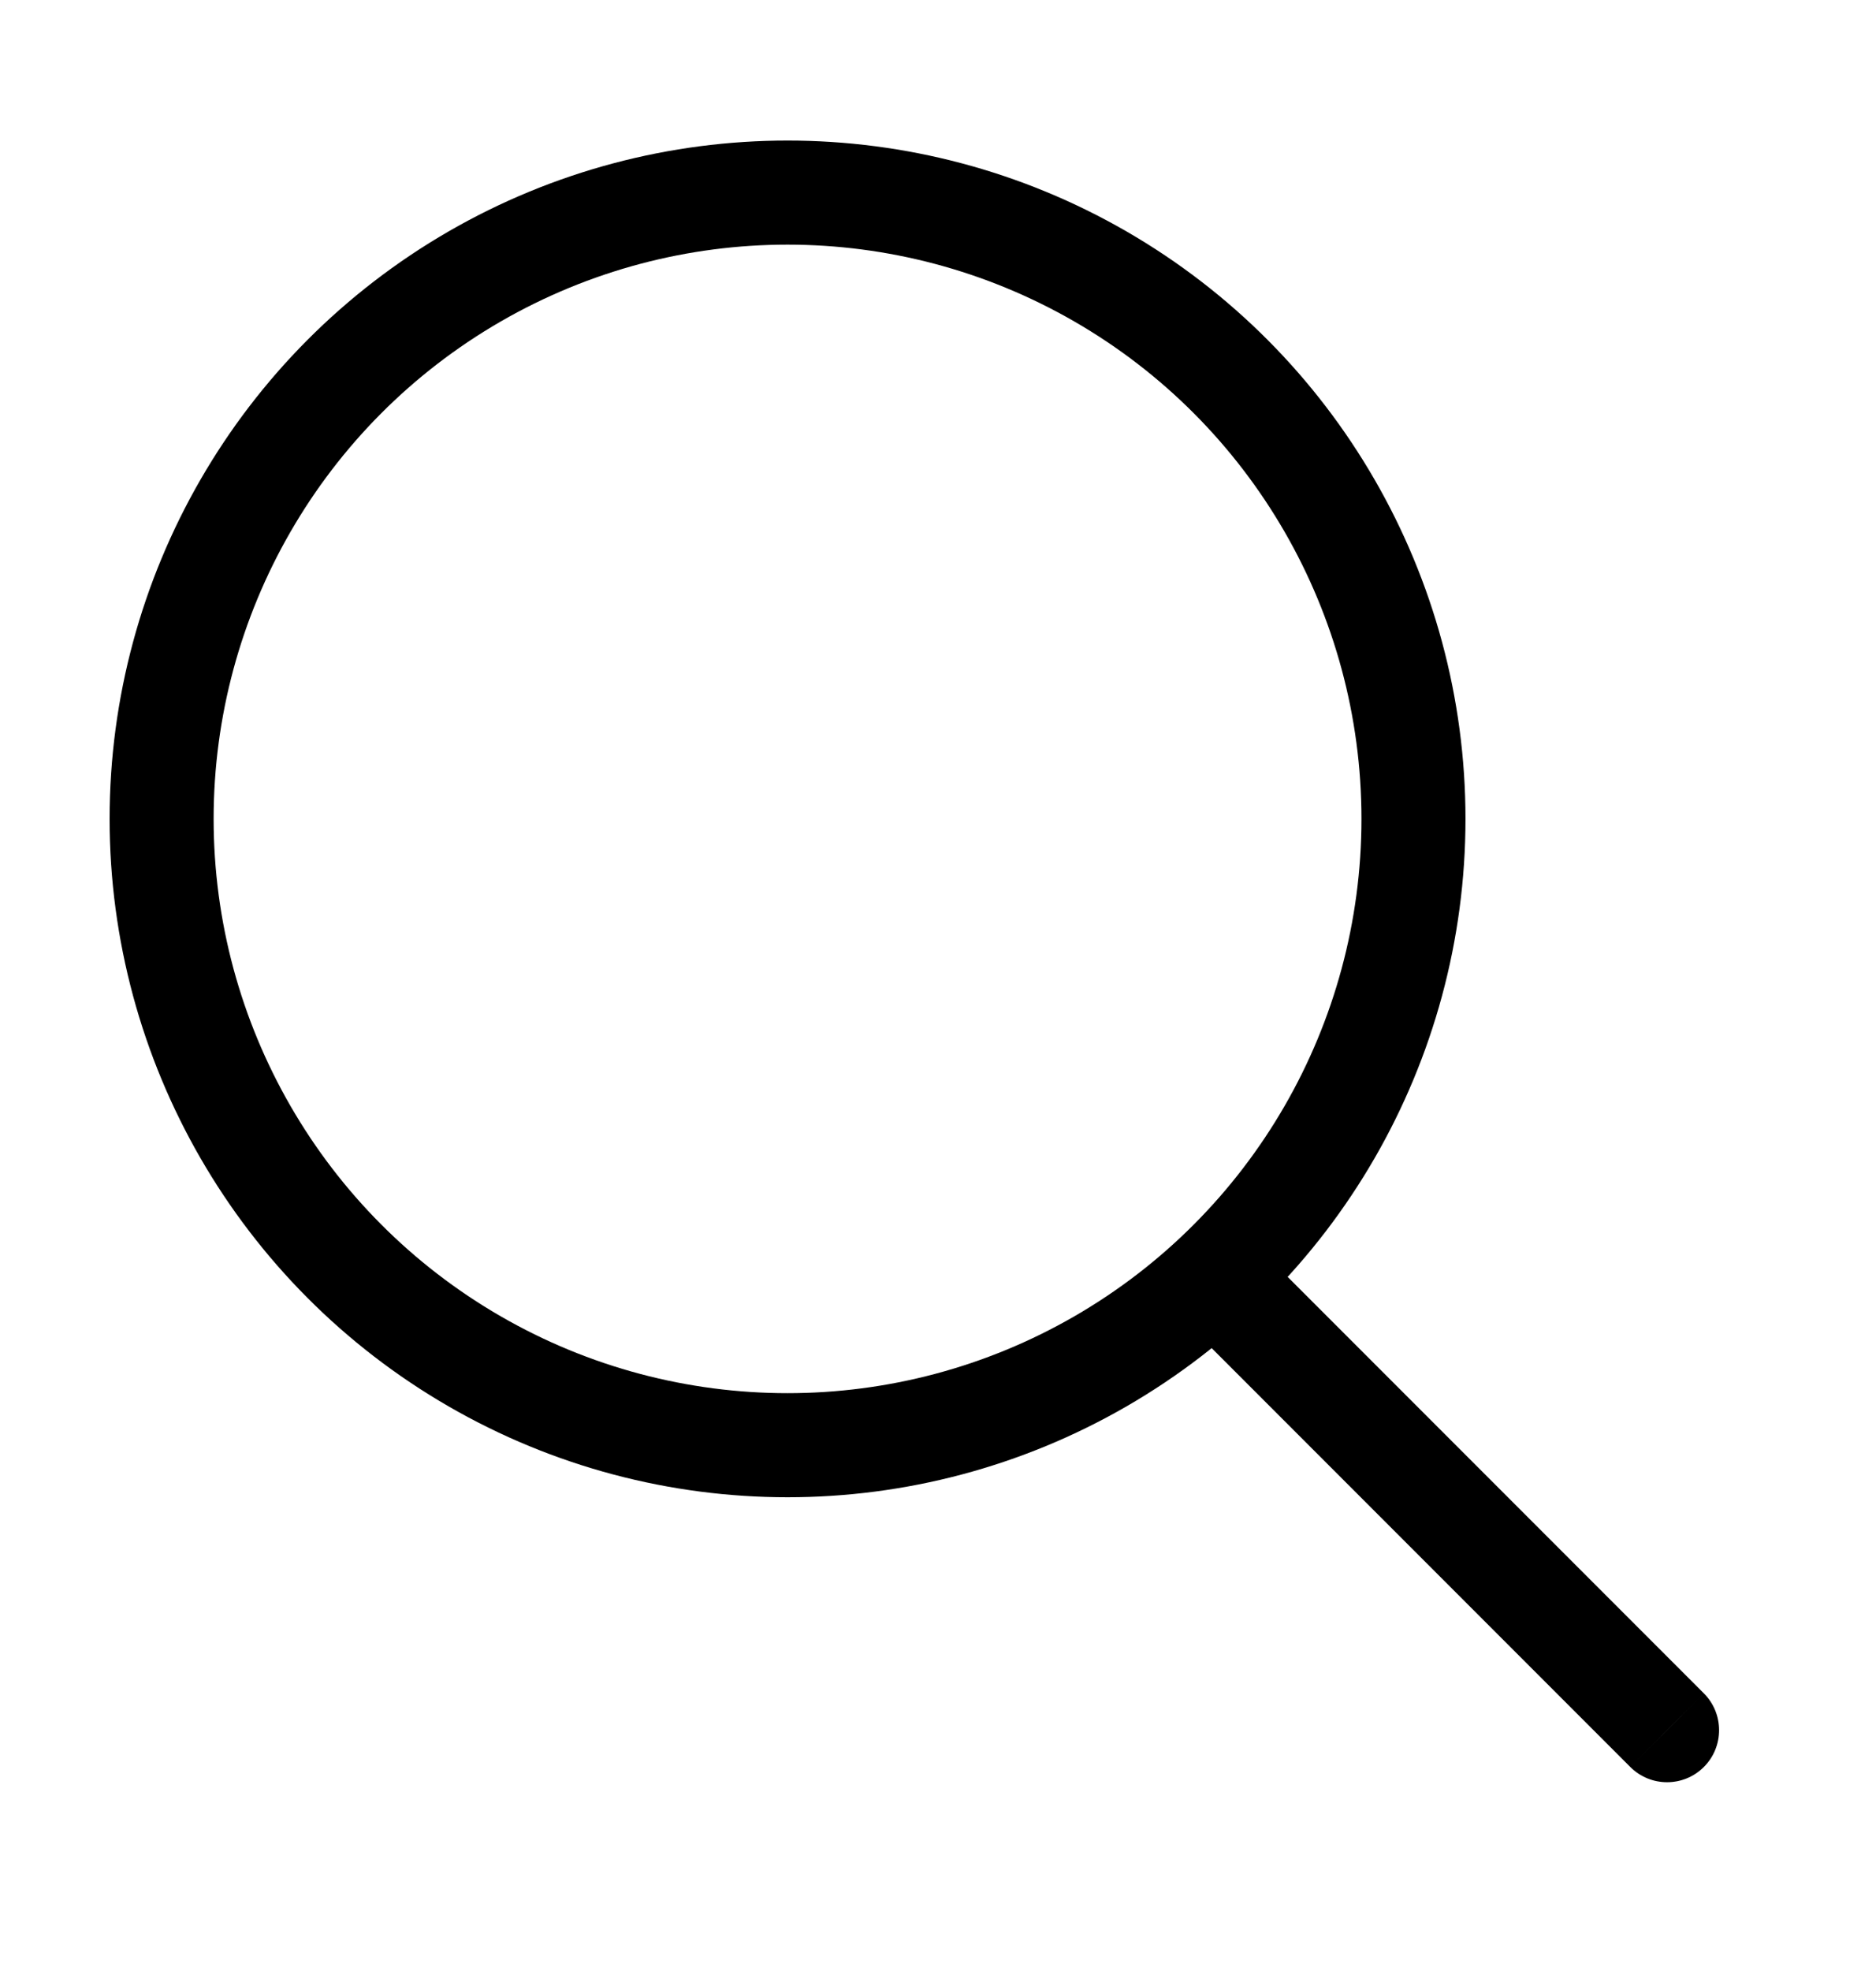 <svg width="20" height="21" viewBox="0 0 20 21" fill="none" xmlns="http://www.w3.org/2000/svg">
<circle cx="8.396" cy="8.725" r="6.673" stroke="black" stroke-width="1.109"/>
<path d="M17.38 18.826C17.597 19.043 17.948 19.043 18.165 18.826C18.381 18.61 18.381 18.258 18.165 18.042L17.38 18.826ZM13.023 13.685L12.631 14.077L17.38 18.826L17.772 18.434L18.165 18.042L13.416 13.293L13.023 13.685Z" fill="black"/>
</svg>
